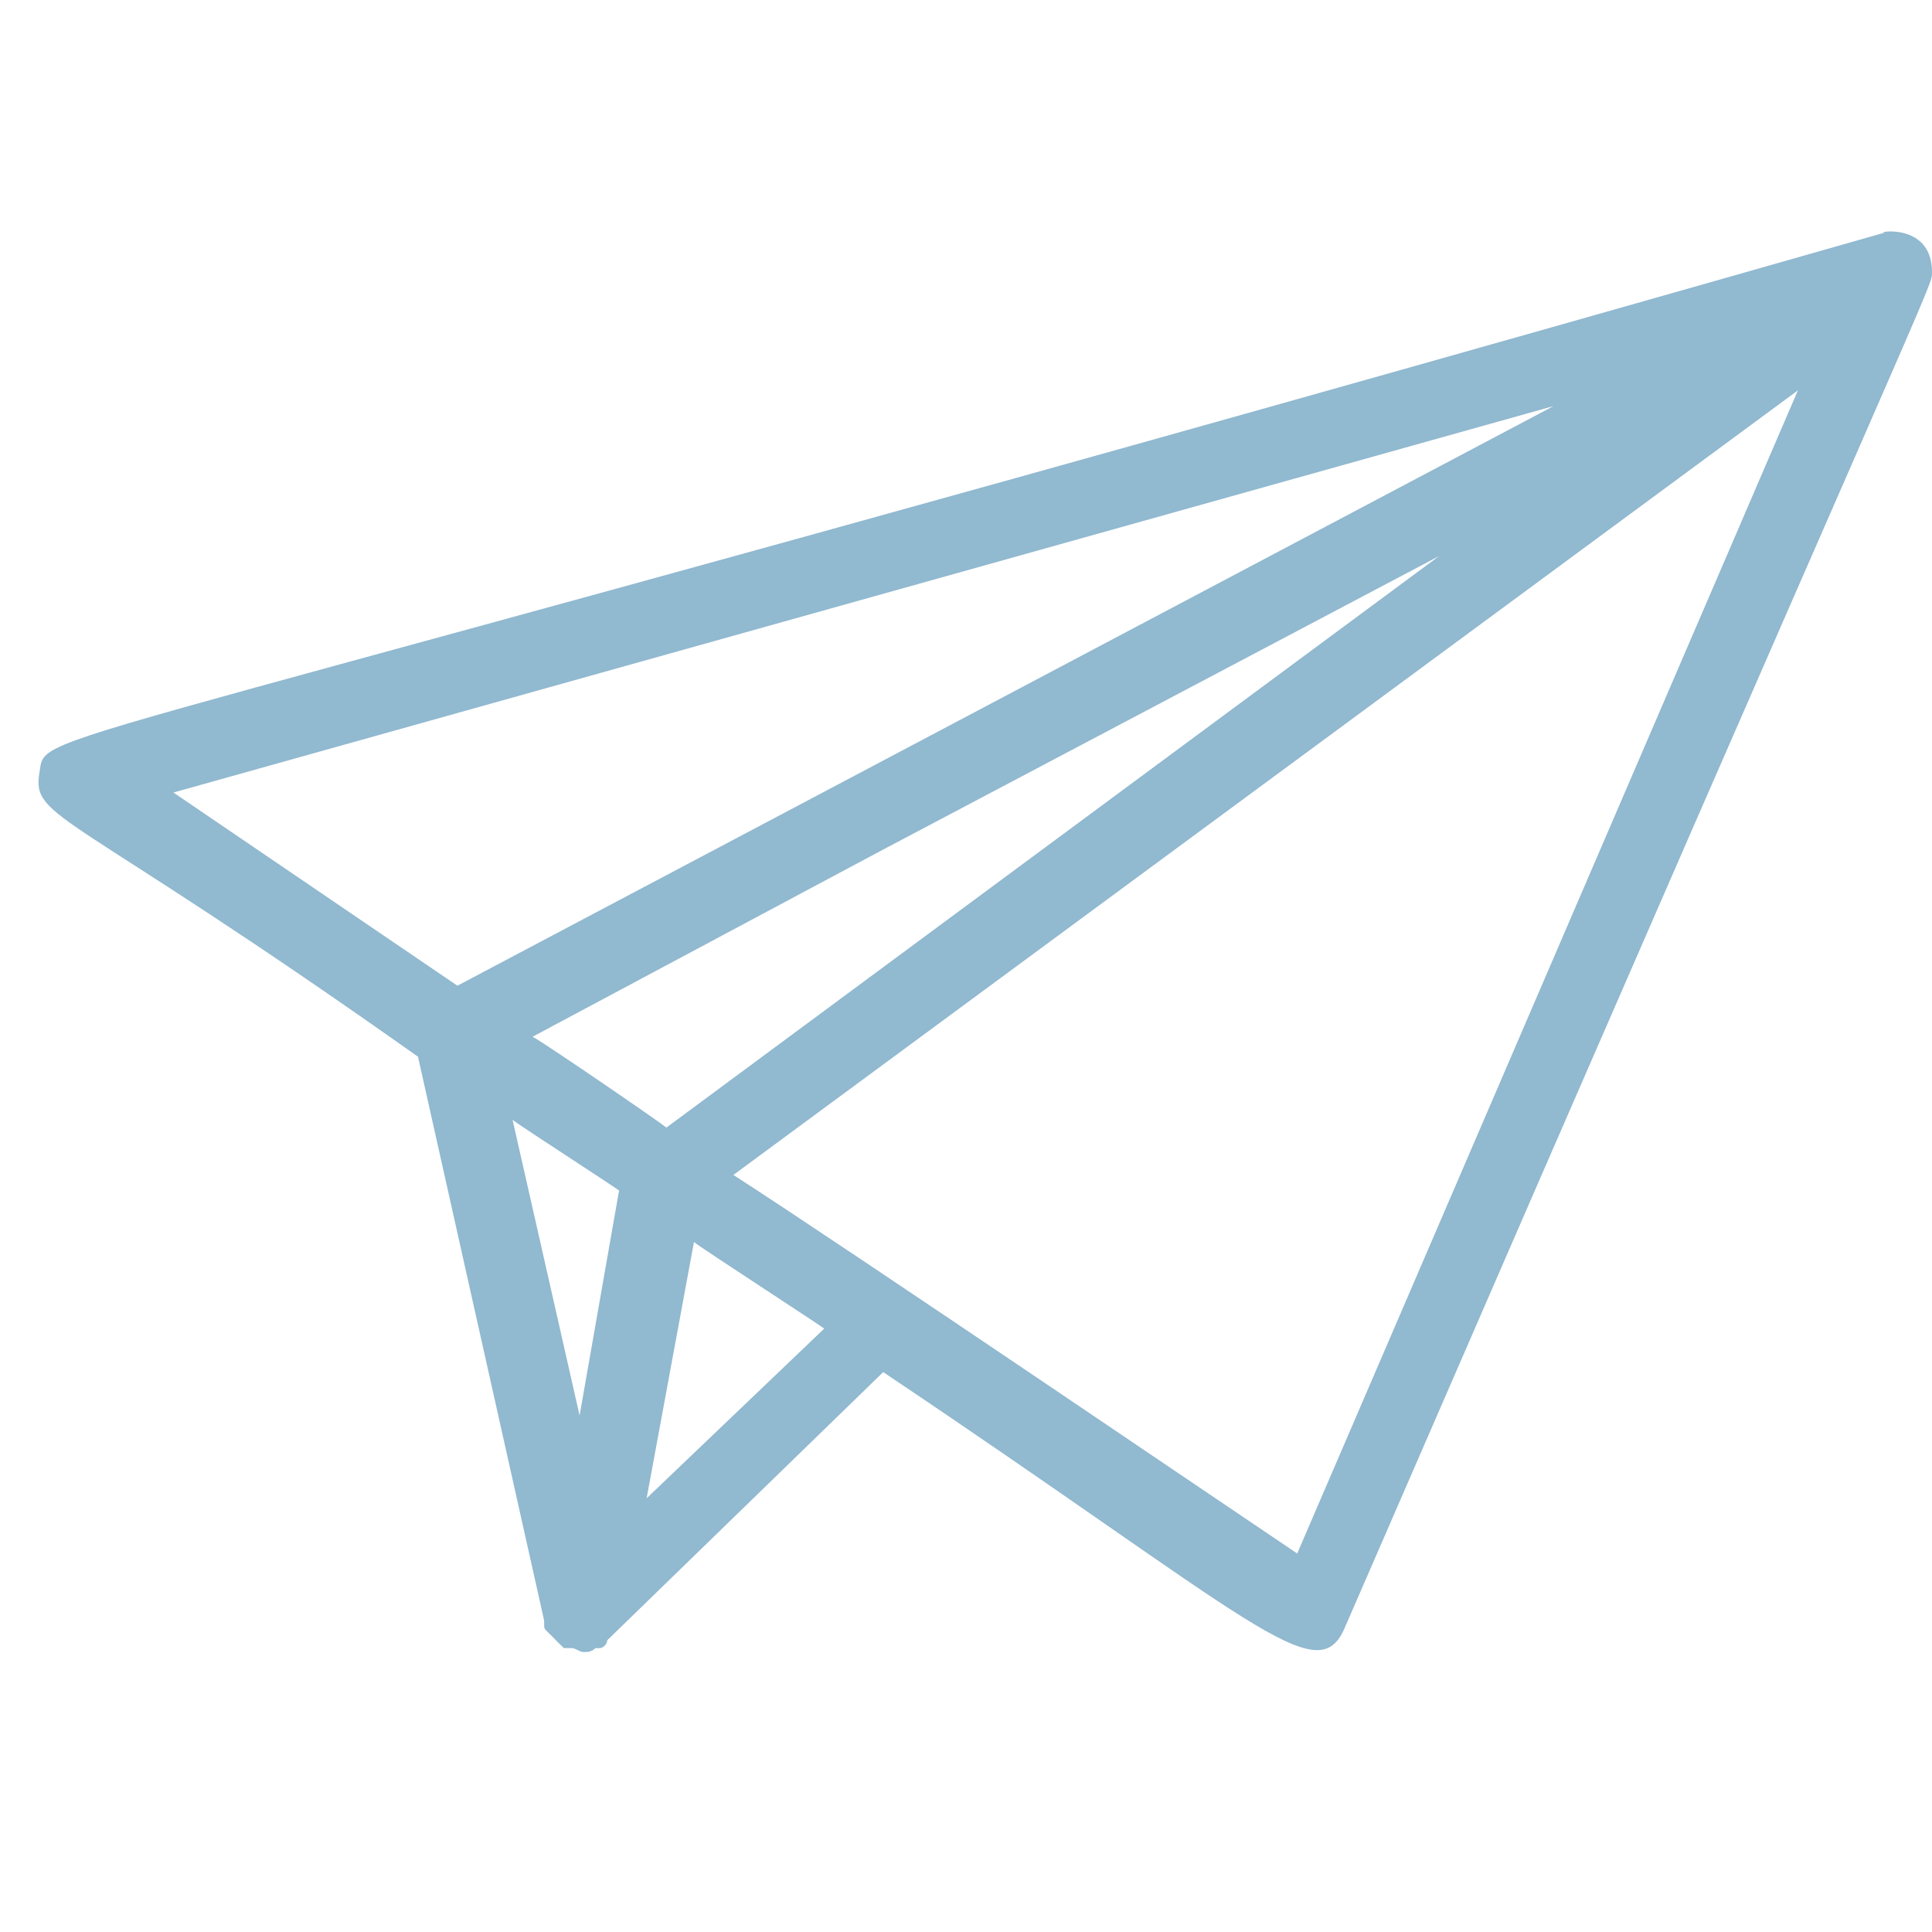 <svg xmlns="http://www.w3.org/2000/svg" width="20" height="20" viewBox="0 0 20 20">
    <path fill="#91B9D0" fill-rule="nonzero" d="M19.51 2.408C-.082 8 .49 7.51.408 8c-.081.49.286.367 3.919 2.939l1.306 5.837v.04c0 .041 0 .041.04.082l.041.04.041.042.04.04.042.041h.081c.041 0 .082.041.123.041.04 0 .081 0 .122-.04h.041c.04 0 .082-.042.082-.082l2.857-2.776c3.837 2.572 4.49 3.306 4.775 2.653C20.122 2.571 20 2.98 20 2.817c0-.531-.612-.409-.49-.409zM1.796 8.204l14.286-4-11.347 6-2.94-2zM6 14.654l-.694-3.062c.04.04 1.184.775 1.102.735L6 14.653zm-.49-3.92l3.592-1.918 5.796-3.06-8 5.917c-.04-.04-1.47-1.02-1.388-.938zm1.184 4.776l.49-2.653c.04.041 1.428.939 1.347.898L6.694 15.51zm6.735.572c-.368-.245-4.694-3.184-5.837-3.919l11.02-8.122-5.183 12.04z"/>
</svg>

